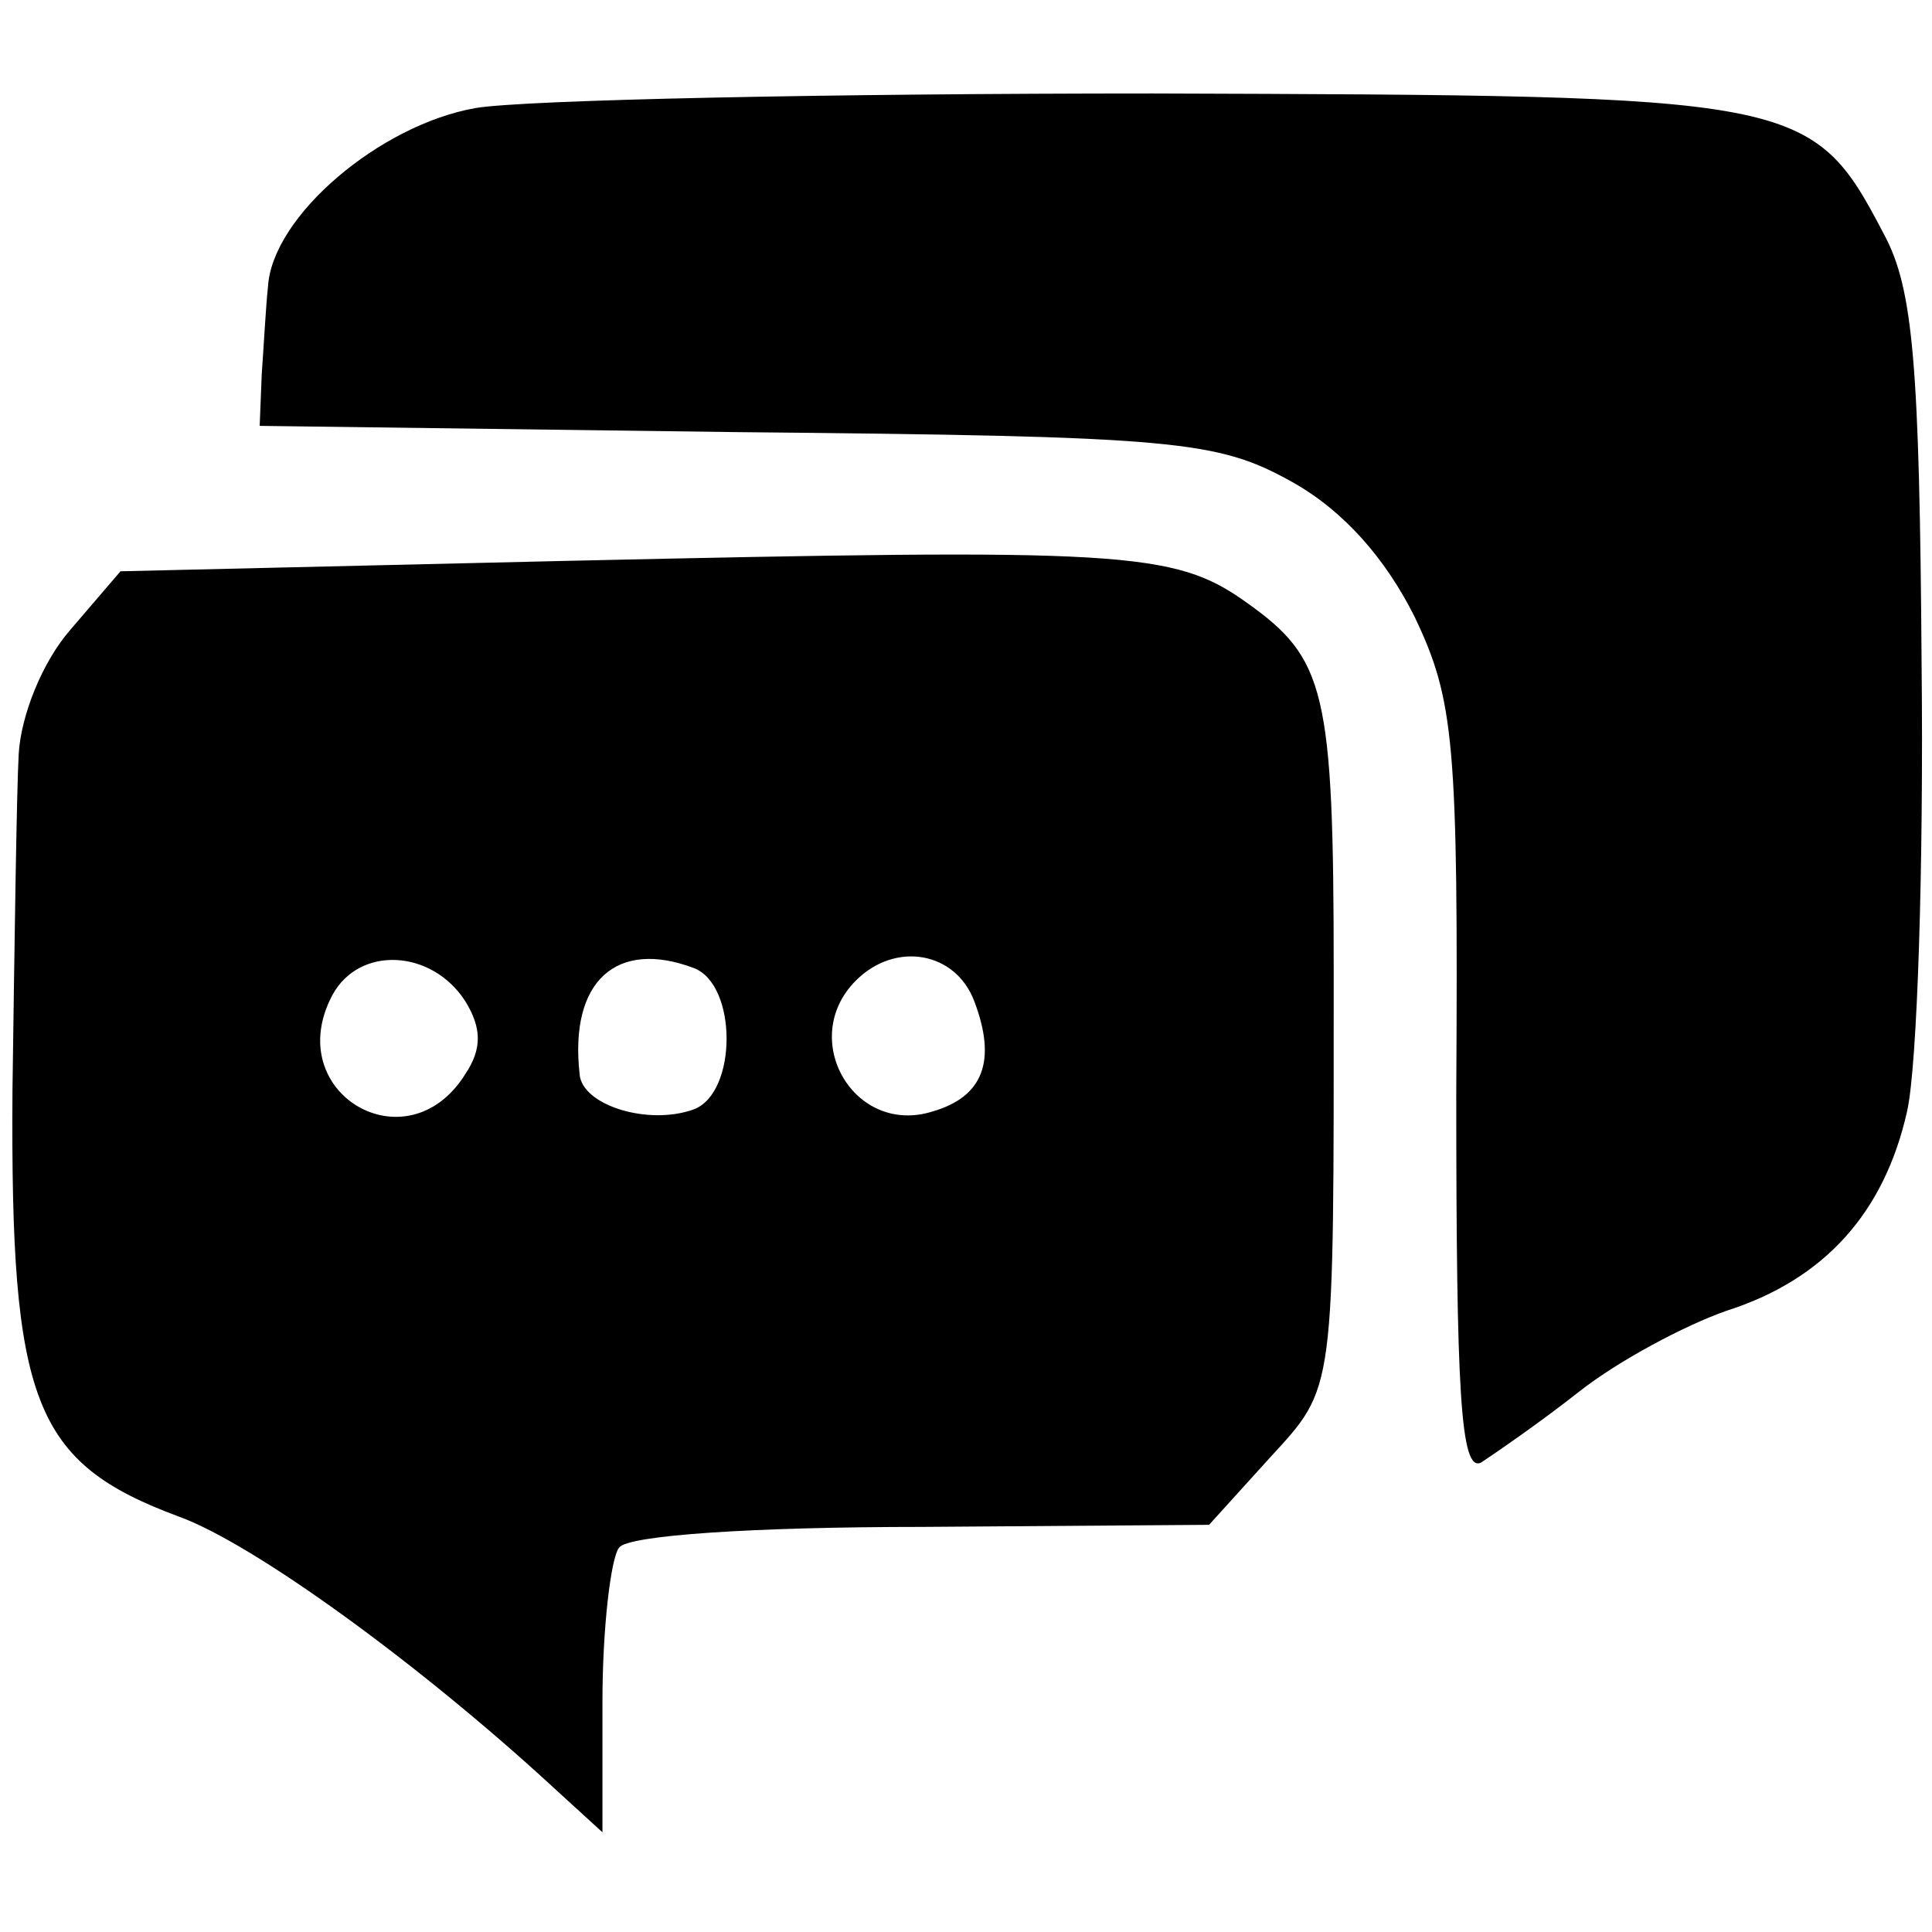<?xml version="1.0" standalone="no"?>
<!DOCTYPE svg PUBLIC "-//W3C//DTD SVG 20010904//EN"
 "http://www.w3.org/TR/2001/REC-SVG-20010904/DTD/svg10.dtd">
<svg version="1.0" xmlns="http://www.w3.org/2000/svg"
 width="93pt" height="93pt" viewBox="0 0 93 93"
 preserveAspectRatio="xMidYMid meet">
<g transform="translate(0,93) scale(0.1,-0.1)"
fill="#000000" stroke="none">
<path d="M229 878 c-46 -8 -98 -52 -100 -86 -1 -9 -2 -28 -3 -42 l-1 -25 229
-3 c213 -2 232 -4 268 -24 25 -14 45 -37 59 -65 19 -40 21 -60 20 -229 0 -144
2 -183 12 -178 6 4 28 19 47 34 19 15 51 32 71 39 47 15 76 47 87 96 5 22 8
119 7 215 -1 144 -4 181 -18 207 -35 67 -40 67 -352 68 -155 0 -302 -3 -326
-7z"/>
<path d="M272 660 l-214 -5 -24 -28 c-14 -16 -24 -42 -25 -60 -1 -18 -2 -90
-3 -162 -1 -150 10 -179 80 -205 36 -13 116 -71 181 -131 l23 -21 0 63 c0 35
4 69 8 74 4 6 65 10 146 10 l138 1 29 32 c32 35 31 29 31 234 0 136 -4 151
-42 178 -35 25 -59 26 -328 20z m-48 -212 c8 -13 8 -23 0 -35 -28 -45 -89 -9
-64 38 13 24 48 22 64 -3z m110 16 c21 -8 21 -60 0 -68 -22 -8 -54 2 -55 17
-5 45 18 65 55 51z m135 -16 c11 -29 4 -46 -20 -53 -38 -12 -65 35 -37 63 19
19 48 14 57 -10z"/>
</g>
</svg>
